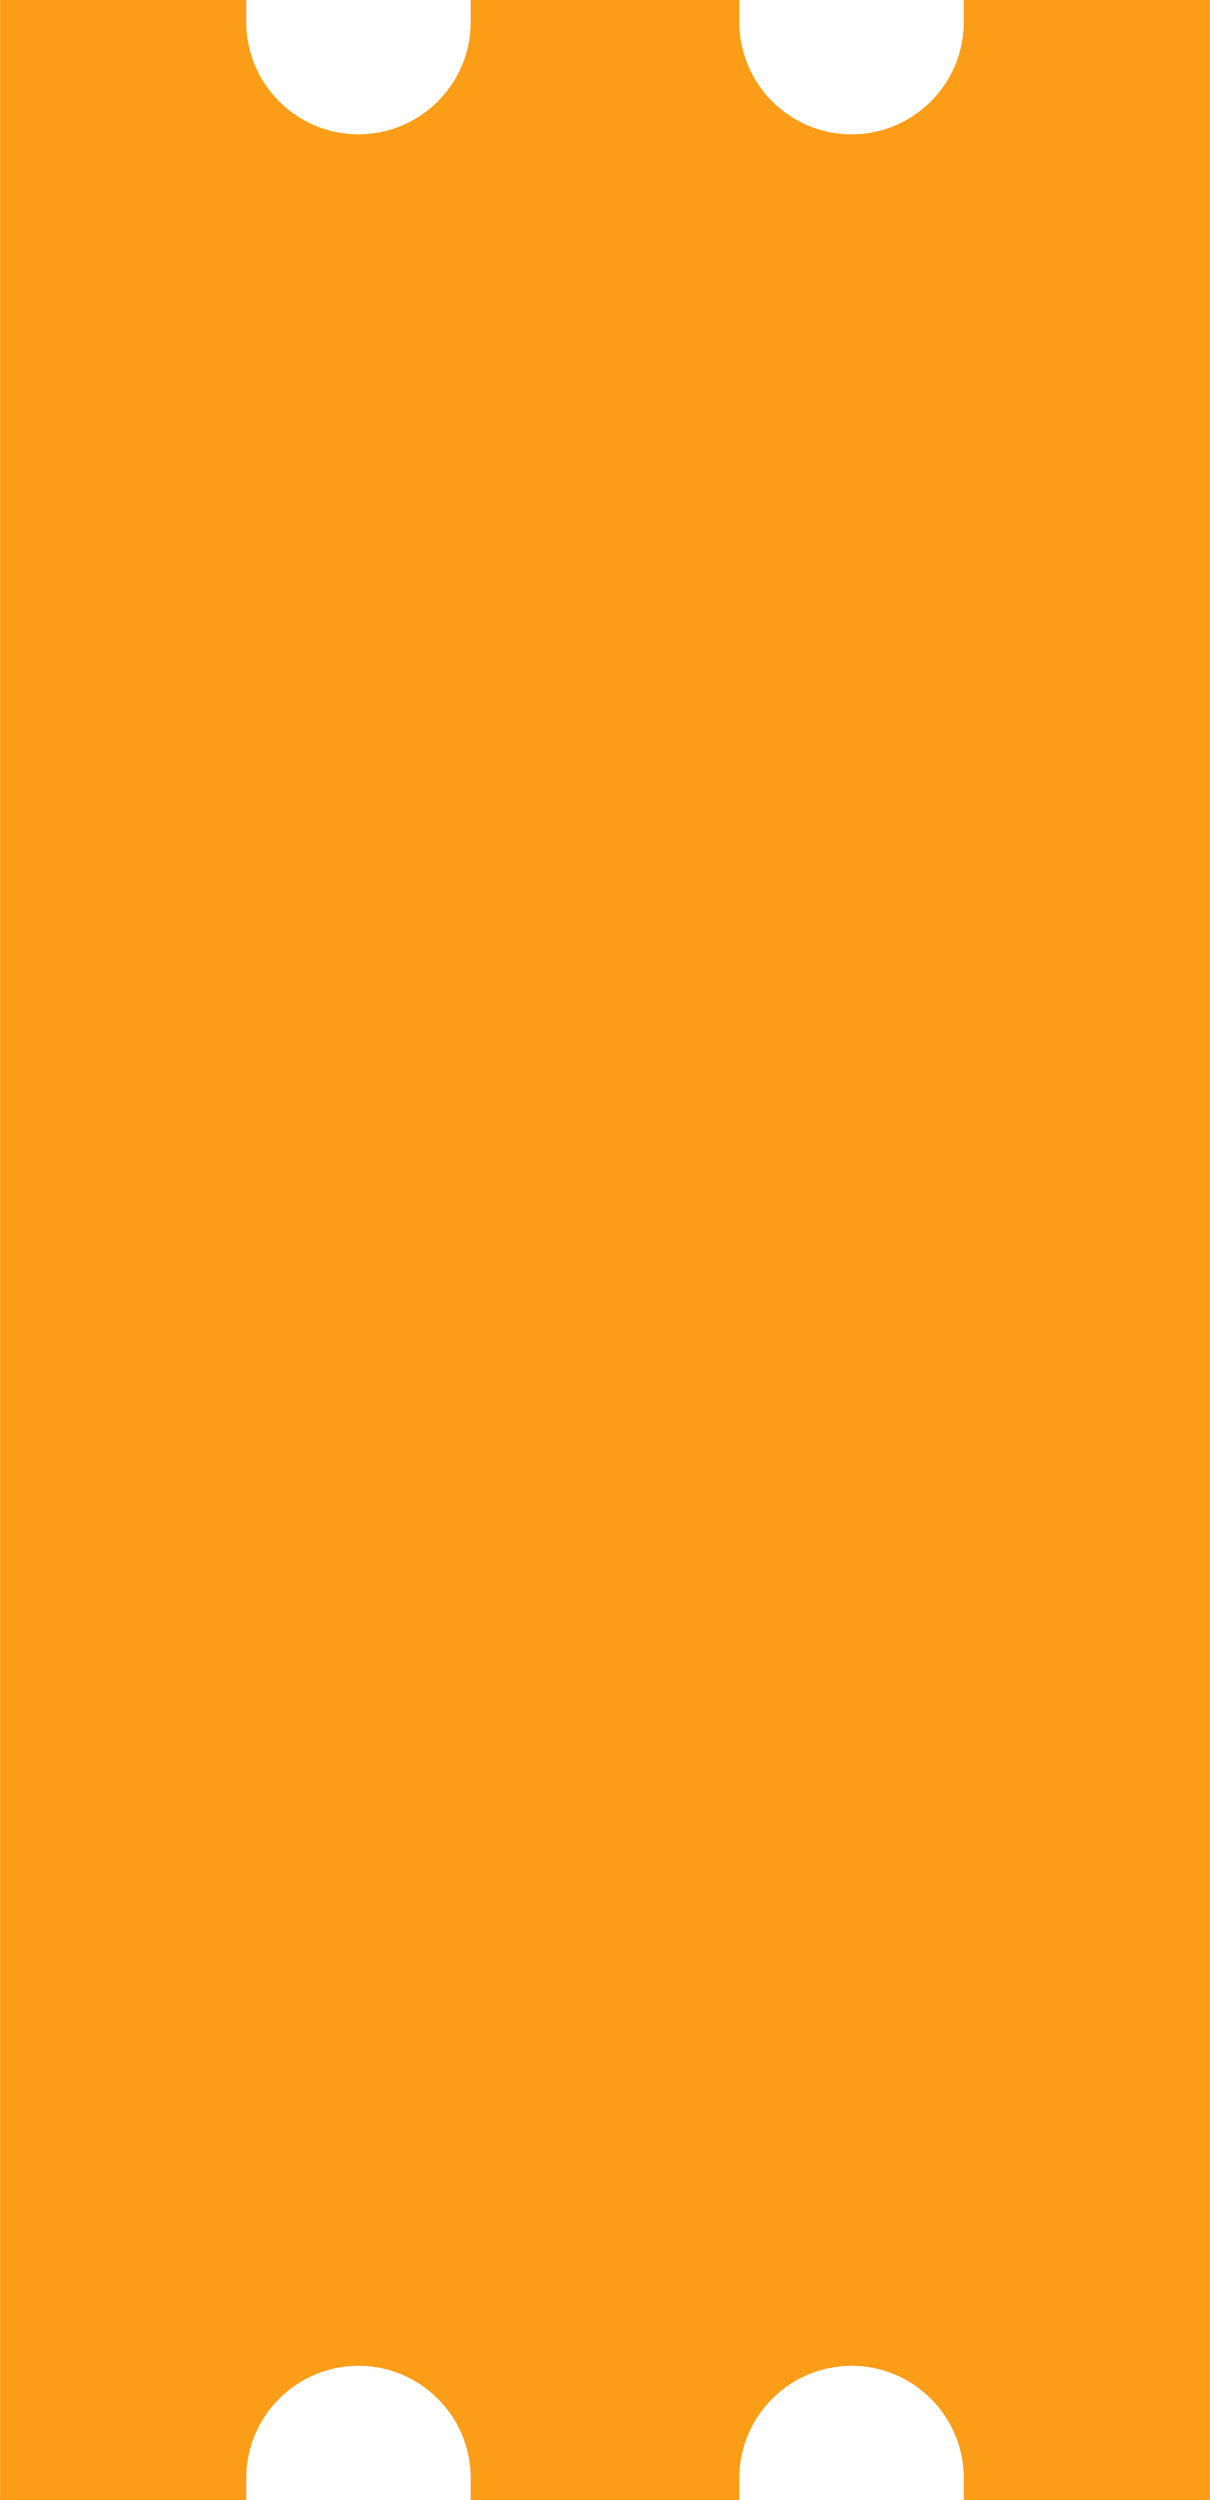 <?xml version="1.0" encoding="UTF-8" standalone="no"?><svg xmlns="http://www.w3.org/2000/svg" xmlns:xlink="http://www.w3.org/1999/xlink" fill="#000000" height="500" preserveAspectRatio="xMidYMid meet" version="1" viewBox="135.0 6.0 242.0 500.0" width="242" zoomAndPan="magnify"><g id="change1_1"><path d="M 327.75 6 L 327.75 10.422 C 327.75 22.797 317.684 32.863 305.309 32.863 C 292.934 32.863 282.867 22.797 282.867 10.422 L 282.867 6 L 229.133 6 L 229.133 10.422 C 229.133 22.797 219.062 32.863 206.691 32.863 C 194.316 32.863 184.25 22.797 184.25 10.422 L 184.25 6 L 135.016 6 L 135.016 506 L 184.25 506 L 184.25 501.578 C 184.25 489.203 194.316 479.137 206.691 479.137 C 219.062 479.137 229.133 489.203 229.133 501.578 L 229.133 506 L 282.867 506 L 282.867 501.578 C 282.867 489.203 292.934 479.137 305.309 479.137 C 317.684 479.137 327.75 489.203 327.75 501.578 L 327.75 506 L 376.984 506 L 376.984 6 L 327.75 6" fill="#fc9d17"/></g></svg>